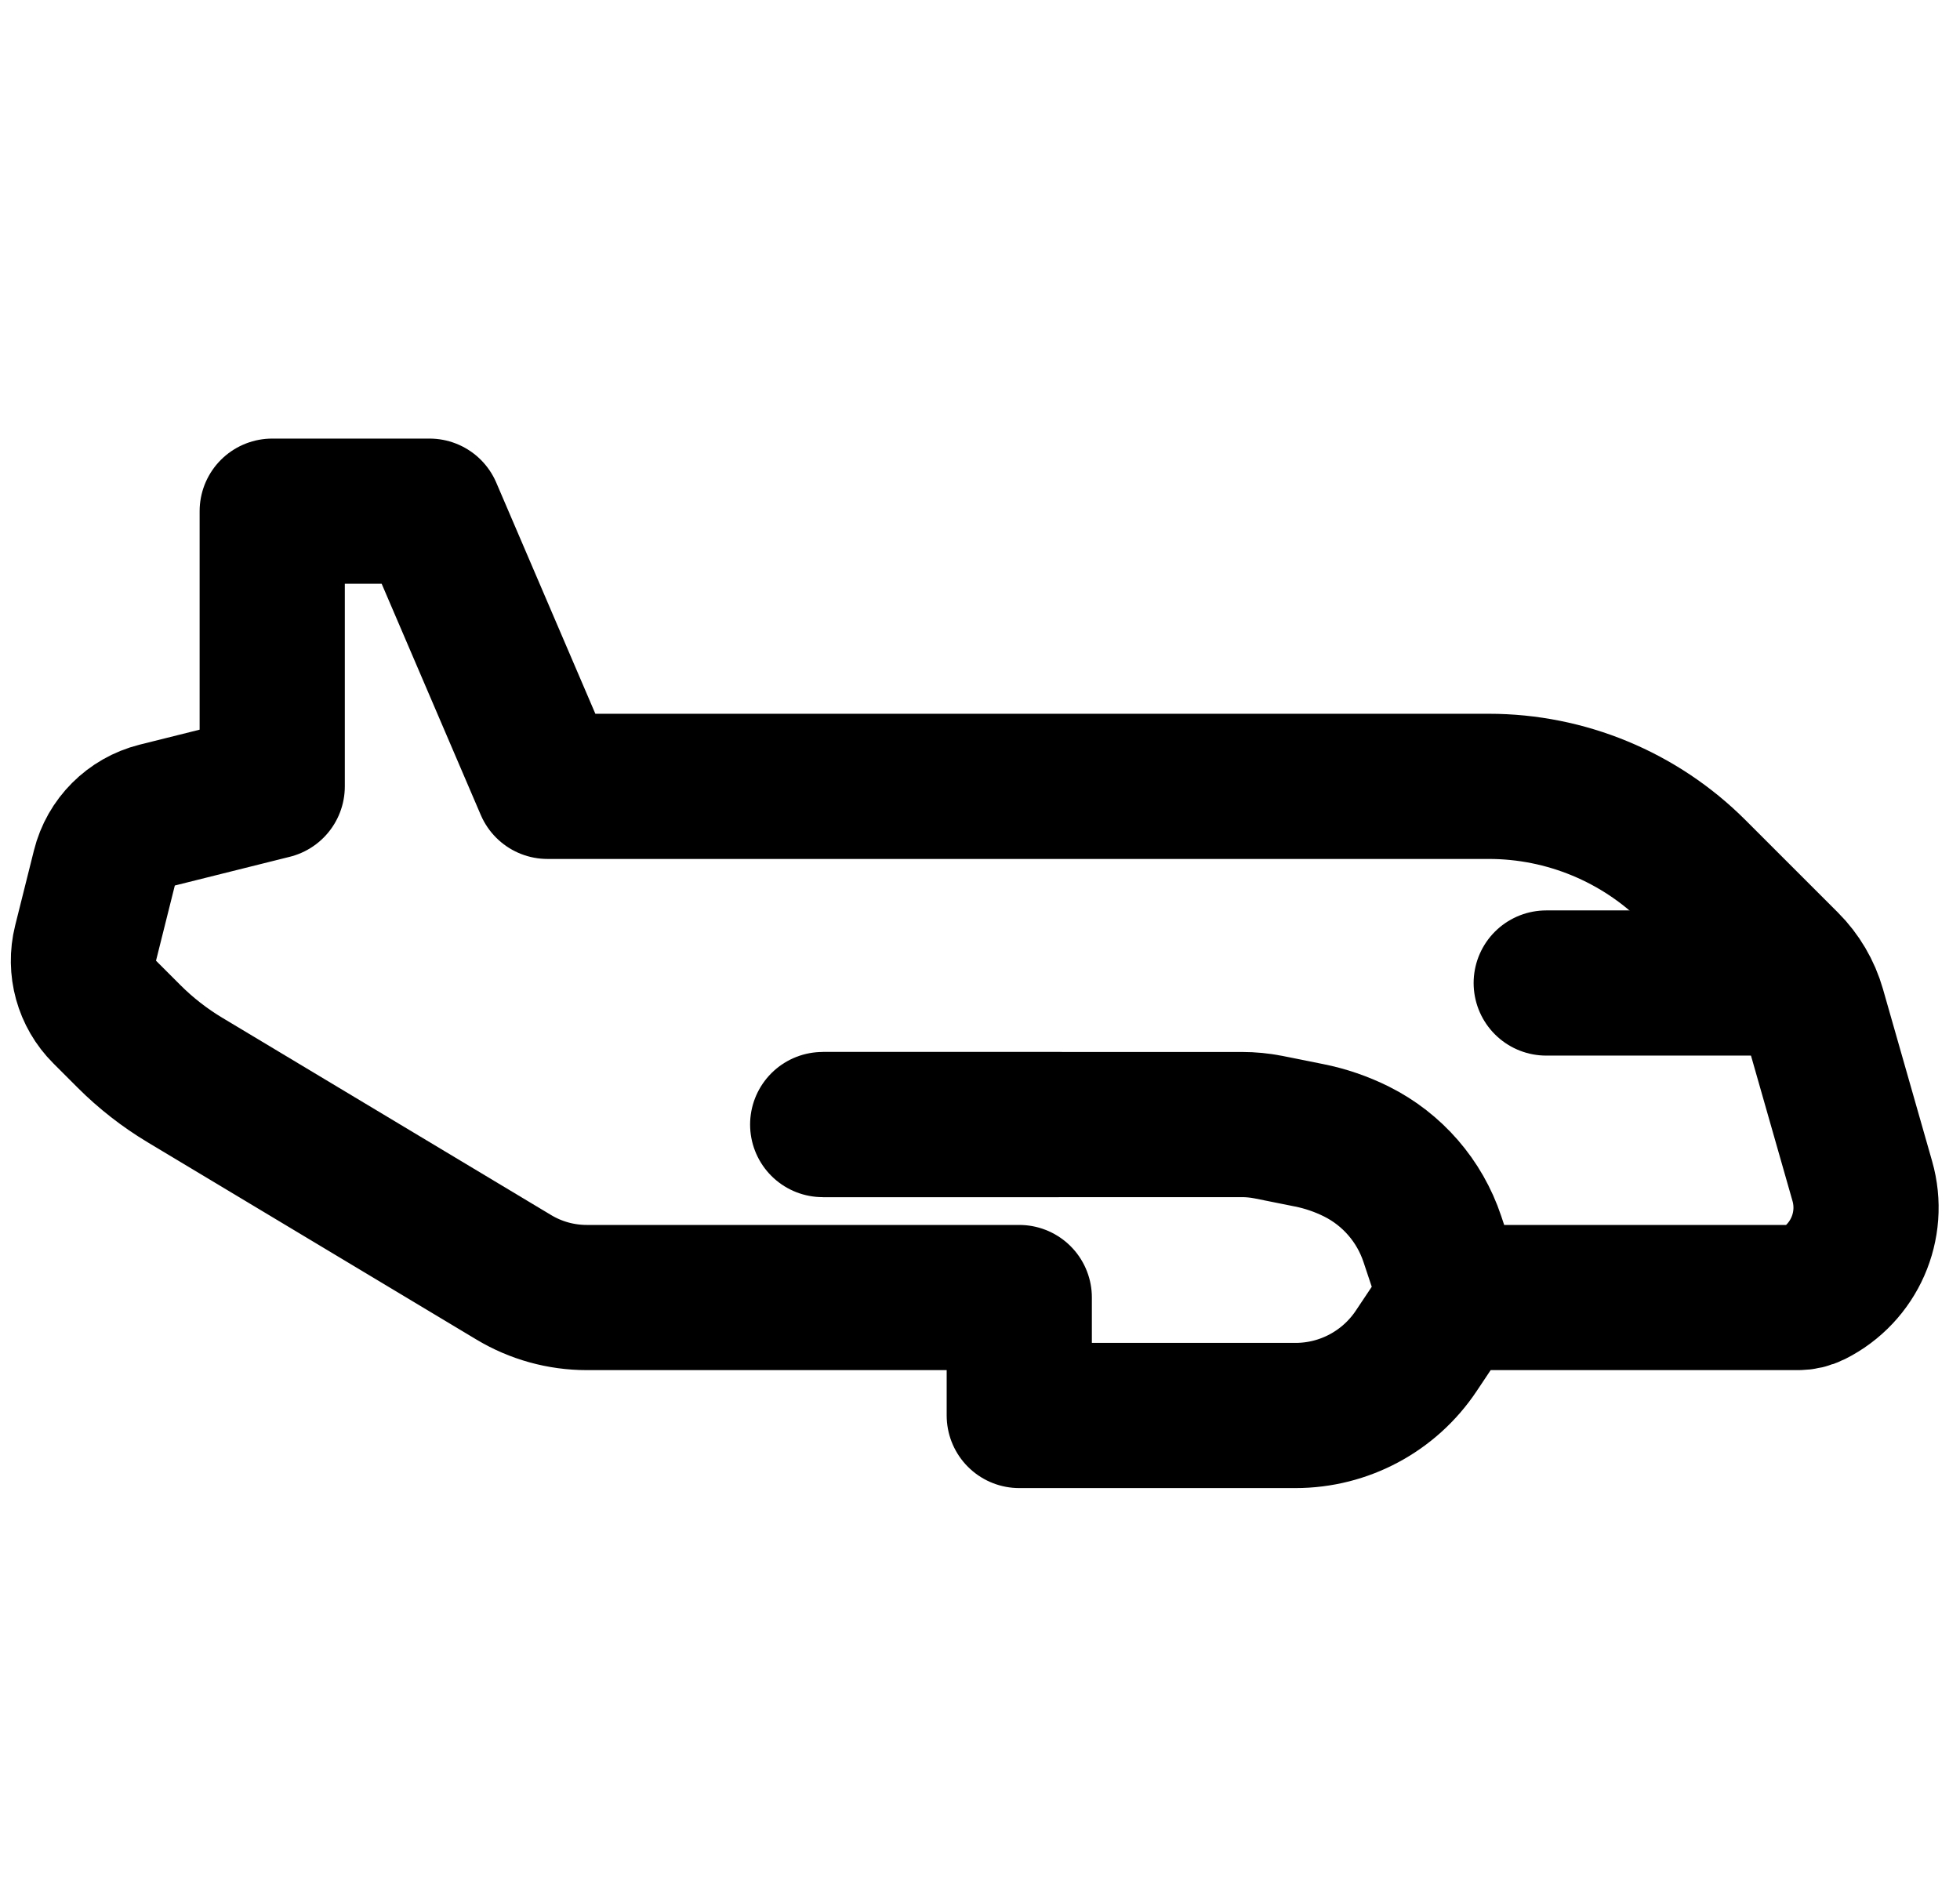 <svg width="27" height="26" viewBox="0 0 27 26" fill="none" xmlns="http://www.w3.org/2000/svg">
    <path d="M20 17.875H24.77C24.839 17.875 24.907 17.859 24.969 17.828V17.828C25.542 17.541 25.831 16.886 25.654 16.27L24.977 13.899C24.91 13.665 24.784 13.451 24.612 13.279L23.338 12.005C22.588 11.255 21.57 10.833 20.51 10.833H7.542L5.917 7.042H3.75V10.833L2.165 11.229C1.807 11.319 1.527 11.599 1.438 11.957L1.179 12.992C1.094 13.333 1.193 13.694 1.442 13.942L1.777 14.277C2.008 14.508 2.267 14.71 2.547 14.878L7.077 17.596C7.381 17.779 7.729 17.875 8.083 17.875V17.875H14.041V19.5H15.666H17.846C18.515 19.5 19.139 19.166 19.51 18.609L20 17.875ZM20 17.875L19.731 17.068C19.556 16.544 19.181 16.111 18.687 15.864V15.864C18.48 15.761 18.26 15.685 18.033 15.64L17.47 15.527C17.351 15.504 17.231 15.492 17.11 15.492H11.333" stroke="currentColor" stroke-width="2" stroke-linejoin="round"/>
    <path d="M21.3 13.542H24.55" stroke="currentColor" stroke-width="2" stroke-linecap="round" stroke-linejoin="round"/>
    <path d="M11.333 15.492H14.583" stroke="currentColor" stroke-width="2" stroke-linecap="round" stroke-linejoin="round"/>
</svg>